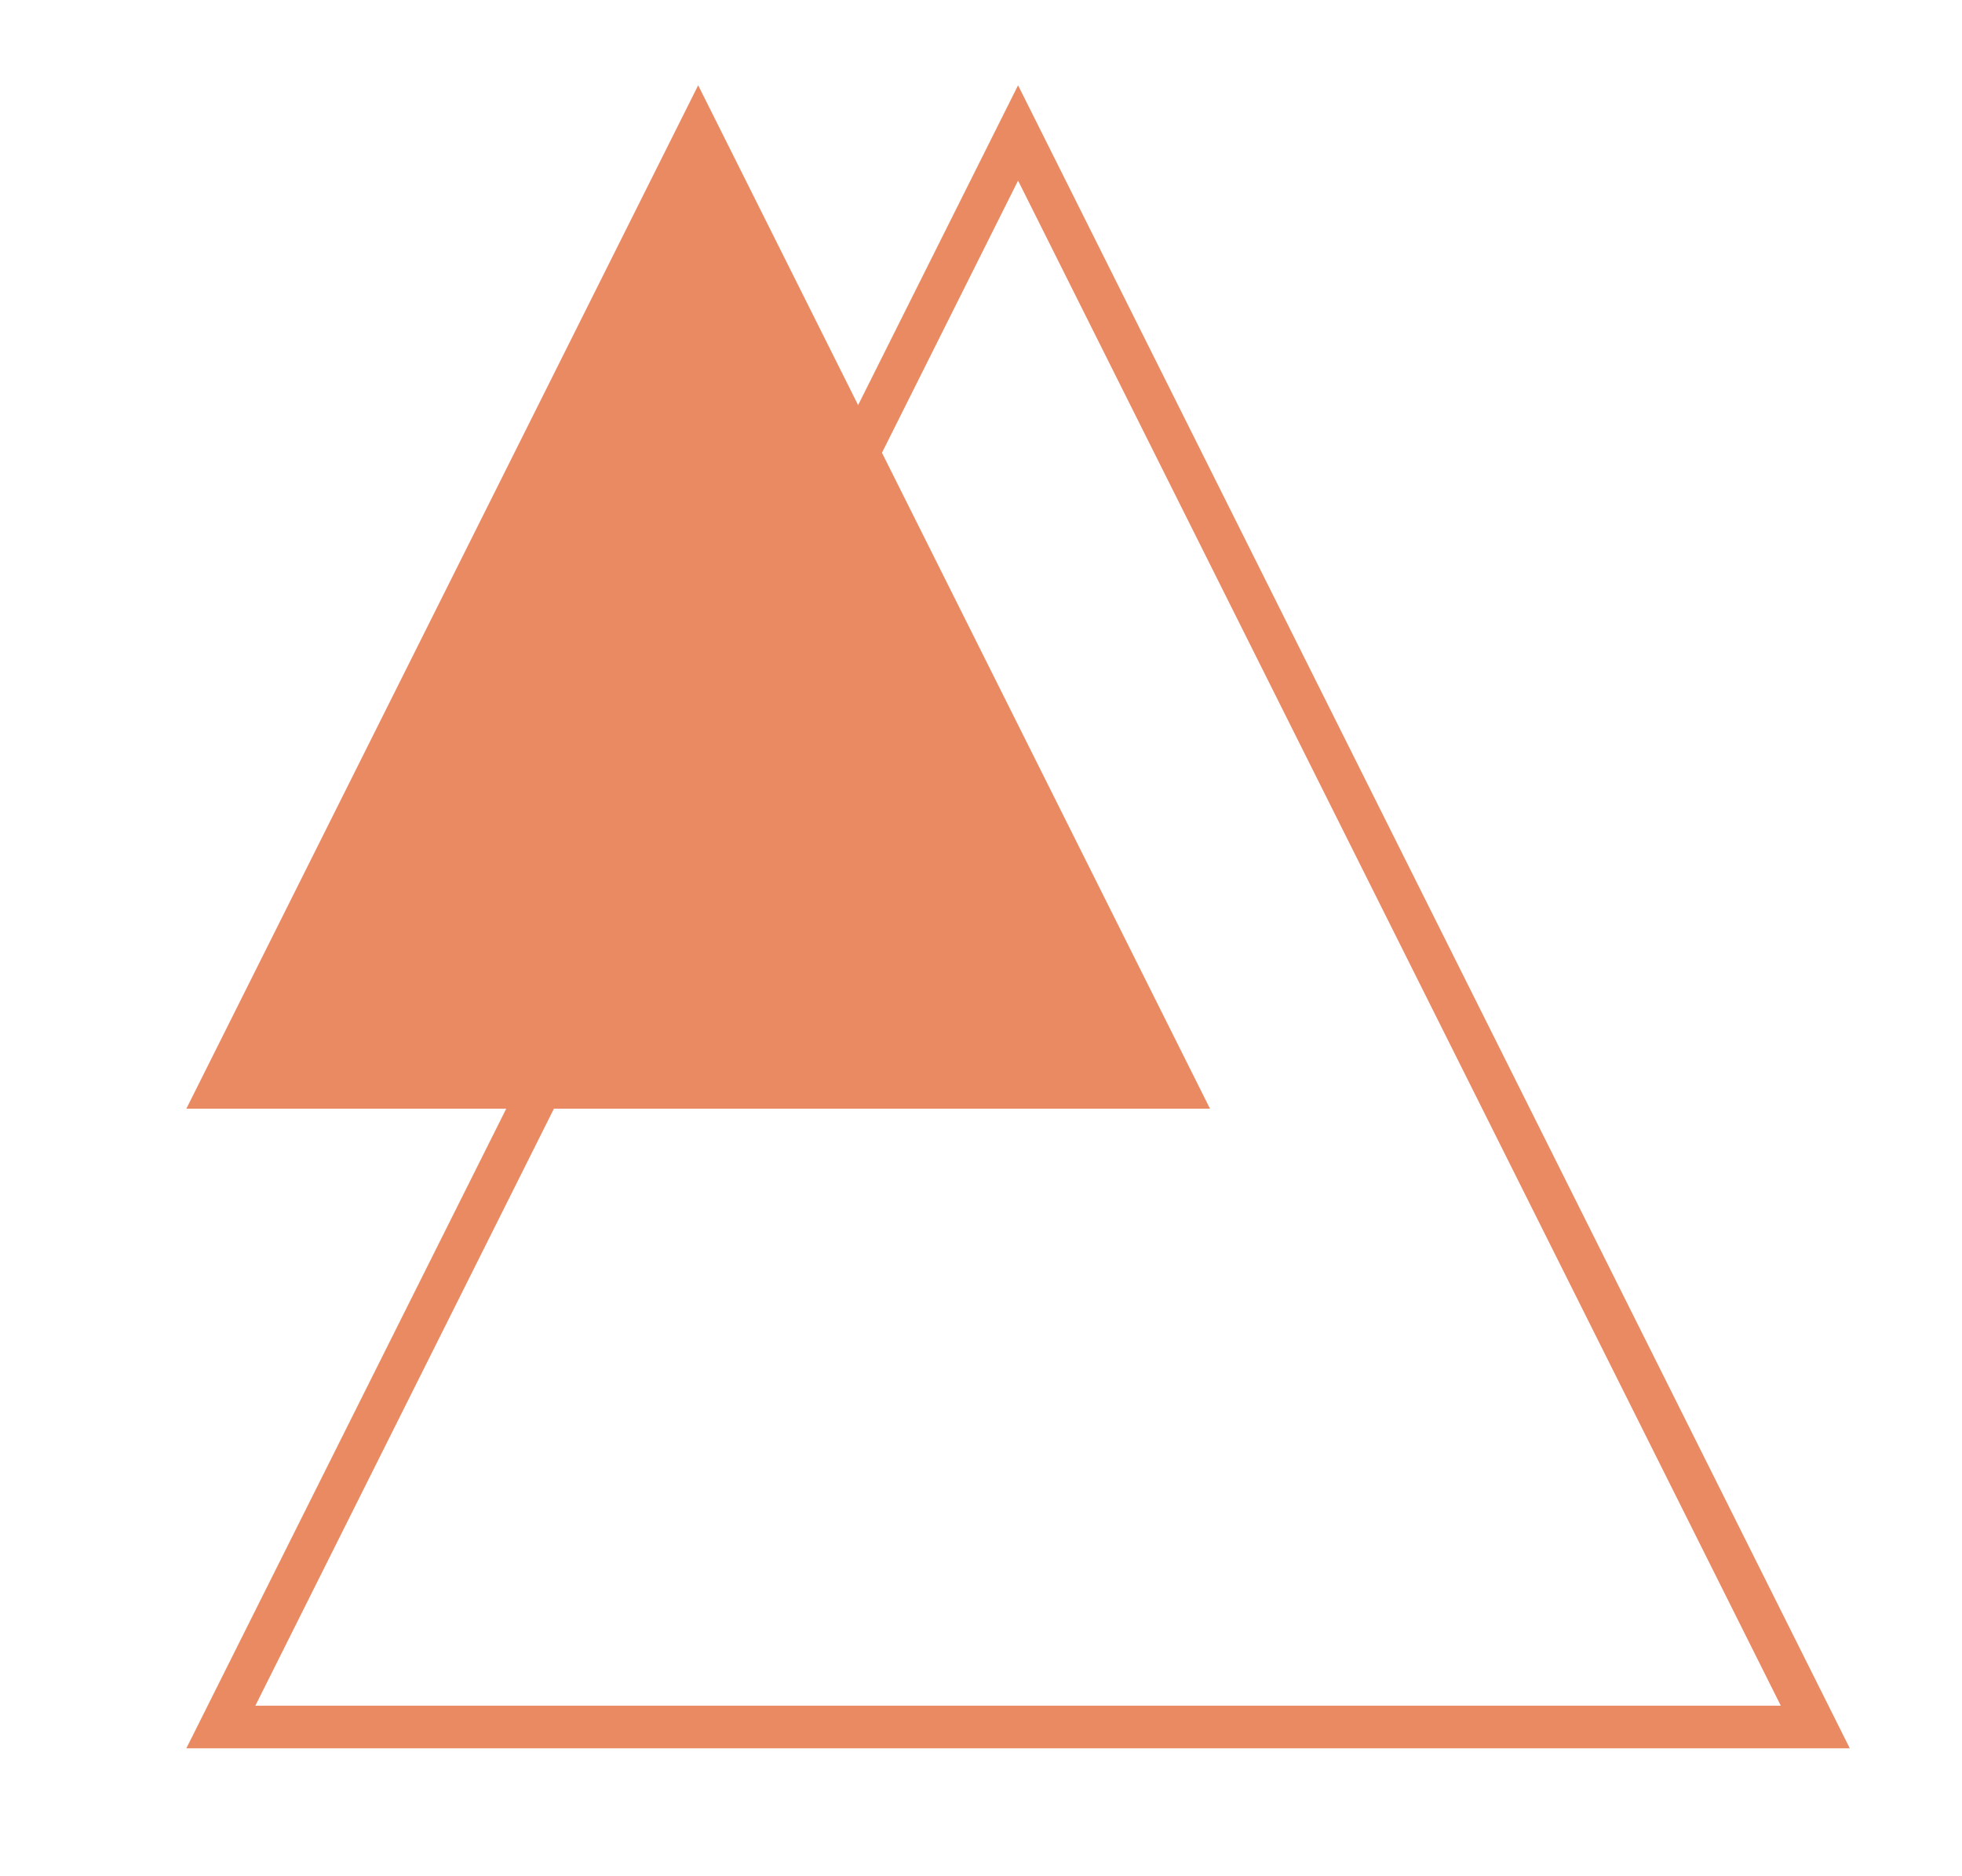 <?xml version="1.0" encoding="UTF-8"?>
<svg xmlns="http://www.w3.org/2000/svg" xmlns:xlink="http://www.w3.org/1999/xlink" width="46px" height="44px" viewBox="0 0 46 44" version="1.1">
  <title>corsalis-home-element-graphique03</title>
  <g id="Desktop" stroke="none" stroke-width="1" fill="none" fill-rule="evenodd">
    <g id="home" transform="translate(-1321.631, -4882)">
      <g id="corsalis-home-element-graphique03" transform="translate(1321.631, 4882)">
        <polygon id="Triangle" fill="#EA8A63" points="16.369 2 28.369 26 4.369 26"></polygon>
        <path d="M23.869,3.118 L42.56,40.5 L5.178,40.5 L23.869,3.118 Z" id="Triangle-Copy" stroke="#EA8A63"></path>
      </g>
    </g>
  </g>
</svg>
